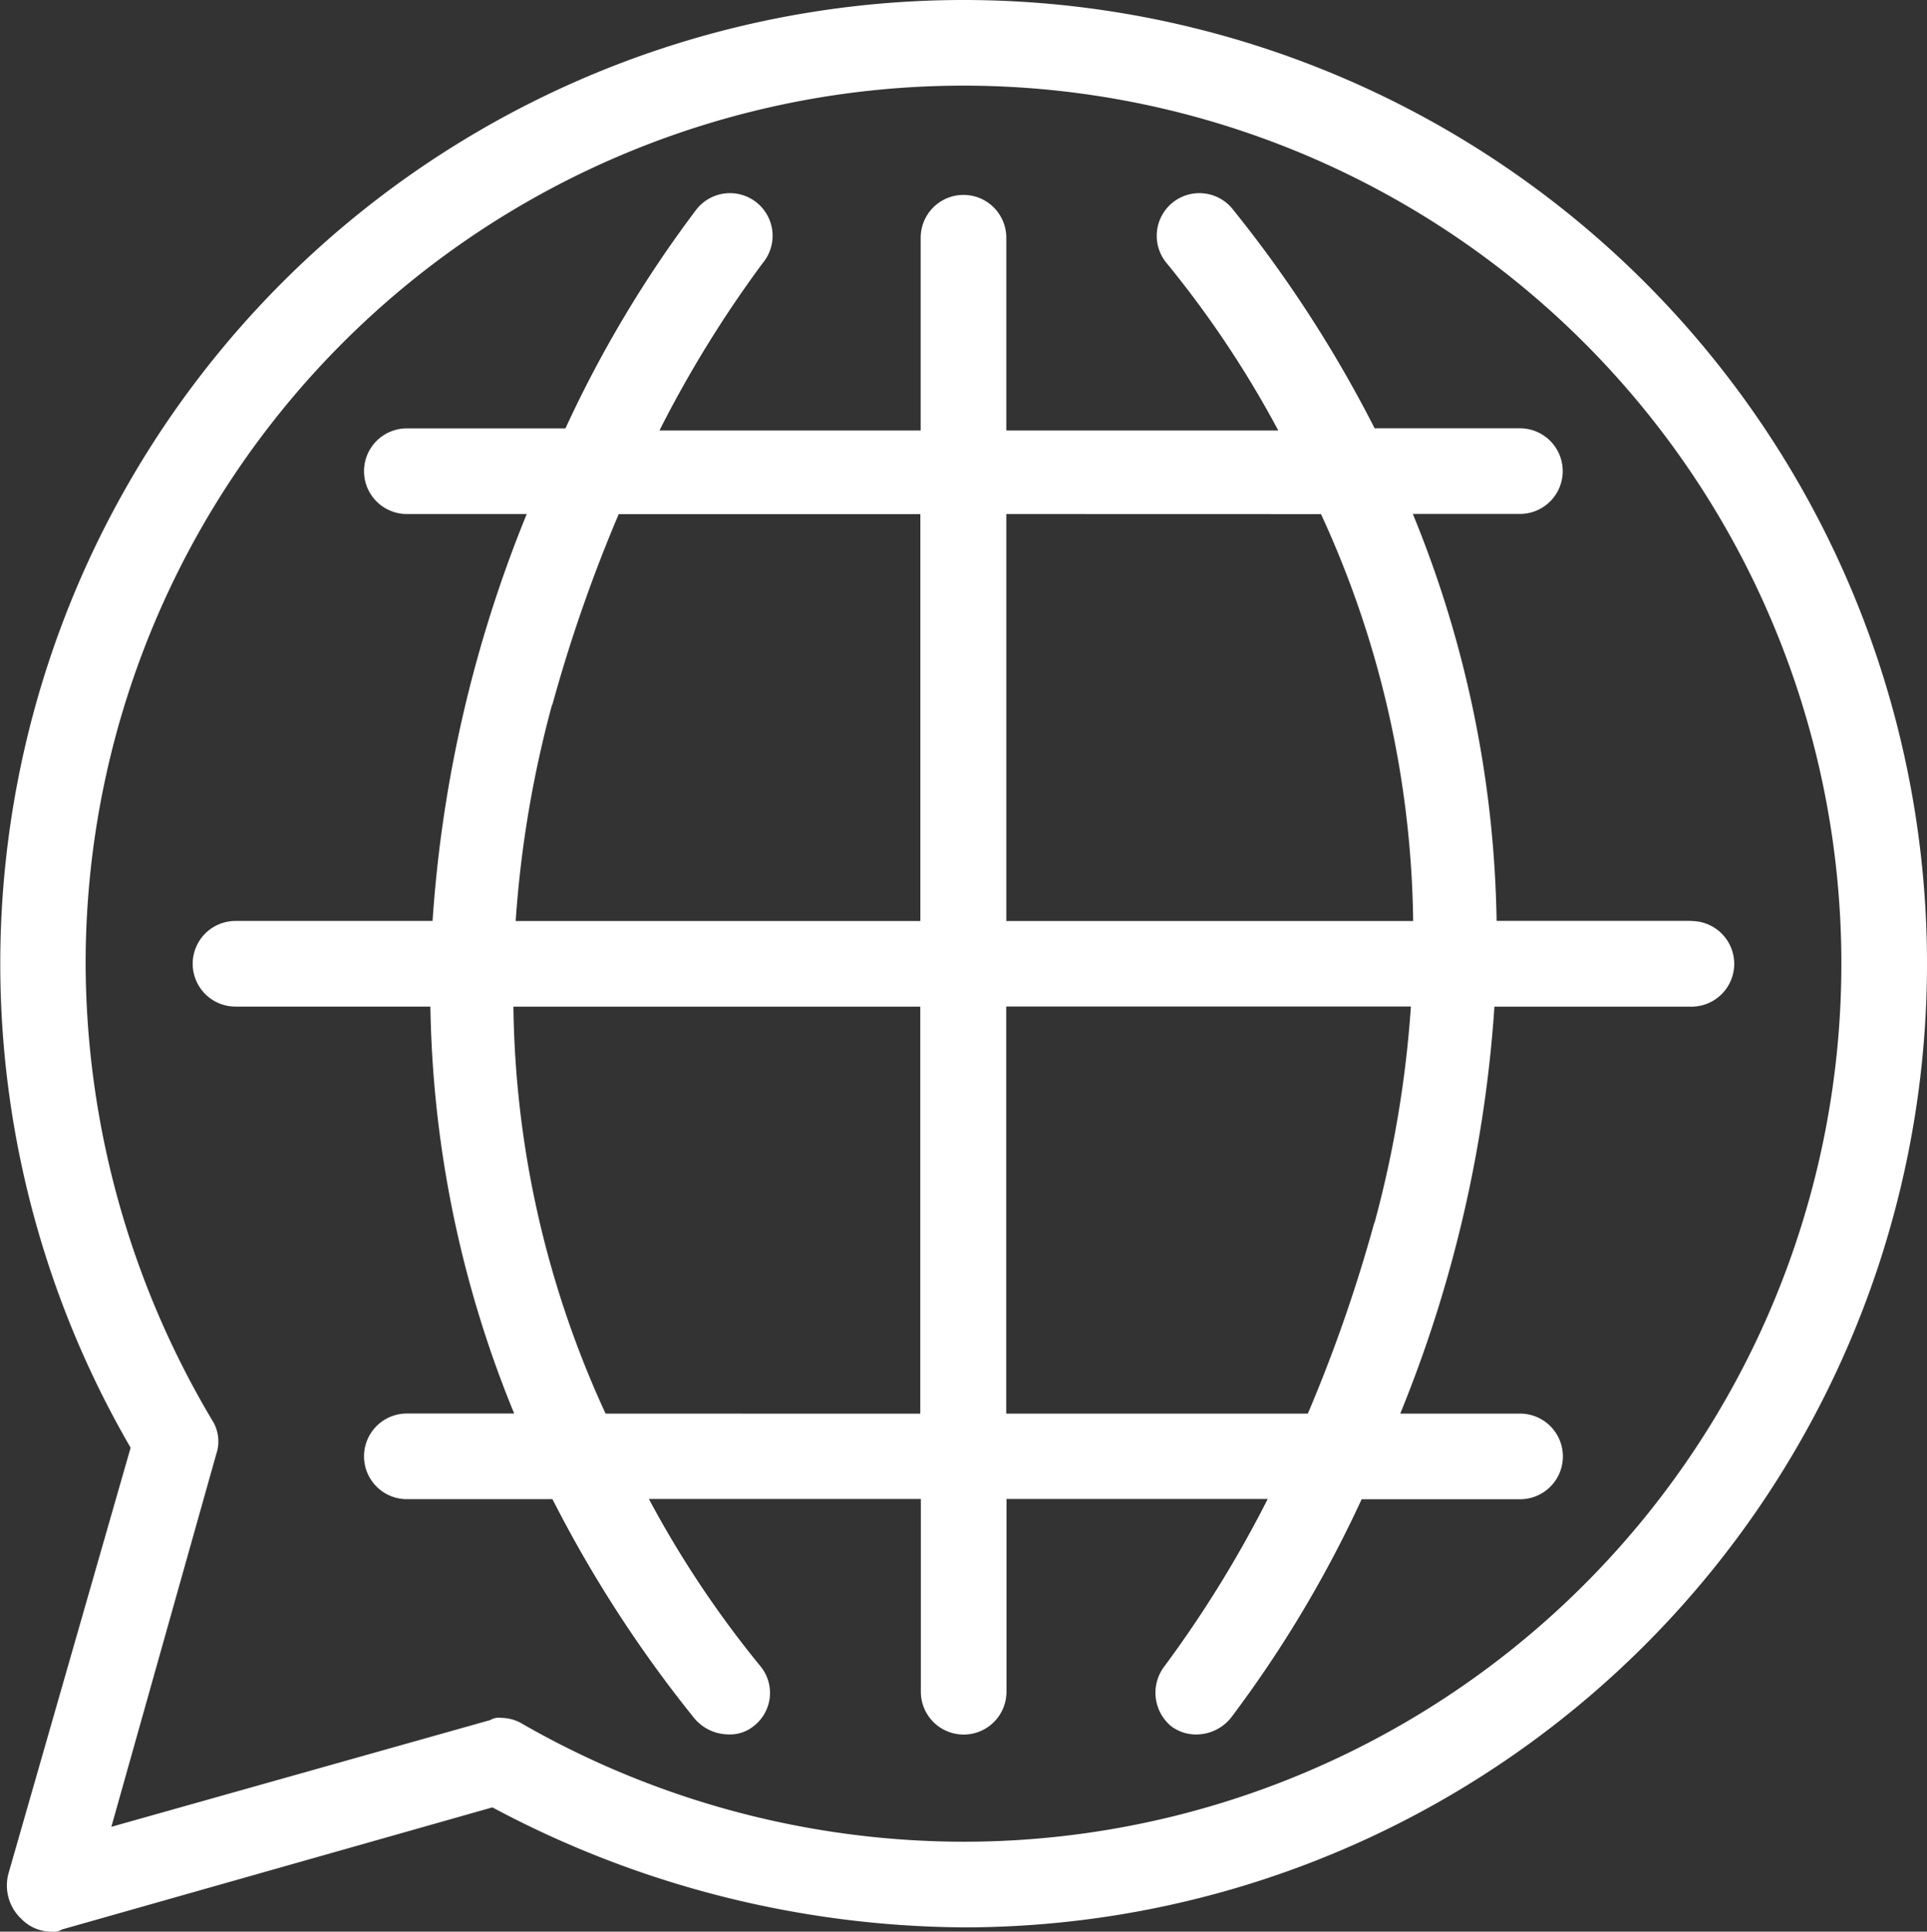 <svg id="Groupe_1216" data-name="Groupe 1216" xmlns="http://www.w3.org/2000/svg" xmlns:xlink="http://www.w3.org/1999/xlink" width="23" height="23.051" viewBox="0 0 23 23.051">
  <rect x="0" y="0" width="23" height="23.051" fill="#333333" stroke="none"/>
  <defs>
    <clipPath id="clip-path">
      <rect id="Rectangle_496" data-name="Rectangle 496" width="23" height="23.051" fill="#fff"/>
    </clipPath>
  </defs>
  <g id="Groupe_1215" data-name="Groupe 1215" clip-path="url(#clip-path)">
    <path id="Tracé_10472" data-name="Tracé 10472" d="M11.5,0A11.5,11.5,0,0,0,1.559,17.276L.1,22.361a.548.548,0,0,0,.128.511l.026.026a.5.5,0,0,0,.358.153.191.191,0,0,0,.128-.026l5.137-1.457A12.086,12.086,0,0,0,11.5,23a11.5,11.5,0,0,0,0-23m0,21.978a10.615,10.615,0,0,1-5.264-1.406A.493.493,0,0,0,5.98,20.5a.191.191,0,0,0-.128.026L1.329,21.8l1.252-4.447a.47.47,0,0,0-.051-.409A10.709,10.709,0,0,1,1.022,11.5,10.478,10.478,0,1,1,11.5,21.978" fill="#fff"/>
    <path id="Tracé_10473" data-name="Tracé 10473" d="M26.889,17.719H24.563a13.3,13.3,0,0,0-1-4.856h1.278a.511.511,0,1,0,0-1.022H23.107A15,15,0,0,0,21.42,9.235a.509.509,0,1,0-.792.639,12.3,12.3,0,0,1,1.329,1.993H18.711v-2.3a.511.511,0,1,0-1.022,0v2.3H14.571A13.909,13.909,0,0,1,15.8,9.874a.509.509,0,1,0-.792-.639,14.2,14.2,0,0,0-1.559,2.607H11.556a.511.511,0,1,0,0,1.022h1.431a15.592,15.592,0,0,0-1.124,4.856H9.511a.511.511,0,0,0,0,1.022h2.326a13.3,13.3,0,0,0,1,4.856H11.556a.511.511,0,1,0,0,1.022h1.738a15,15,0,0,0,1.687,2.607.534.534,0,0,0,.409.2.446.446,0,0,0,.307-.1.5.5,0,0,0,.077-.716,12.3,12.3,0,0,1-1.329-1.993h3.246v2.3a.511.511,0,1,0,1.022,0v-2.3h3.118A13.908,13.908,0,0,1,20.6,26.612a.519.519,0,0,0,.077.716.491.491,0,0,0,.307.1.533.533,0,0,0,.409-.2,14.2,14.2,0,0,0,1.559-2.607h1.891a.511.511,0,1,0,0-1.022H23.413a15.592,15.592,0,0,0,1.124-4.856h2.351a.511.511,0,0,0,0-1.022m-4.421-4.856a11.913,11.913,0,0,1,1.1,4.856H18.711V12.864Zm-9.174,2.274a18.032,18.032,0,0,1,.792-2.274h3.6v4.856h-4.83a13.293,13.293,0,0,1,.434-2.581m.639,8.459a11.913,11.913,0,0,1-1.1-4.856h4.856V23.6Zm9.174-2.274a18.032,18.032,0,0,1-.792,2.274h-3.6V18.741h4.83a13.293,13.293,0,0,1-.434,2.581" transform="translate(-6.7 -6.73)" fill="#fff"/>
  </g>
</svg>
